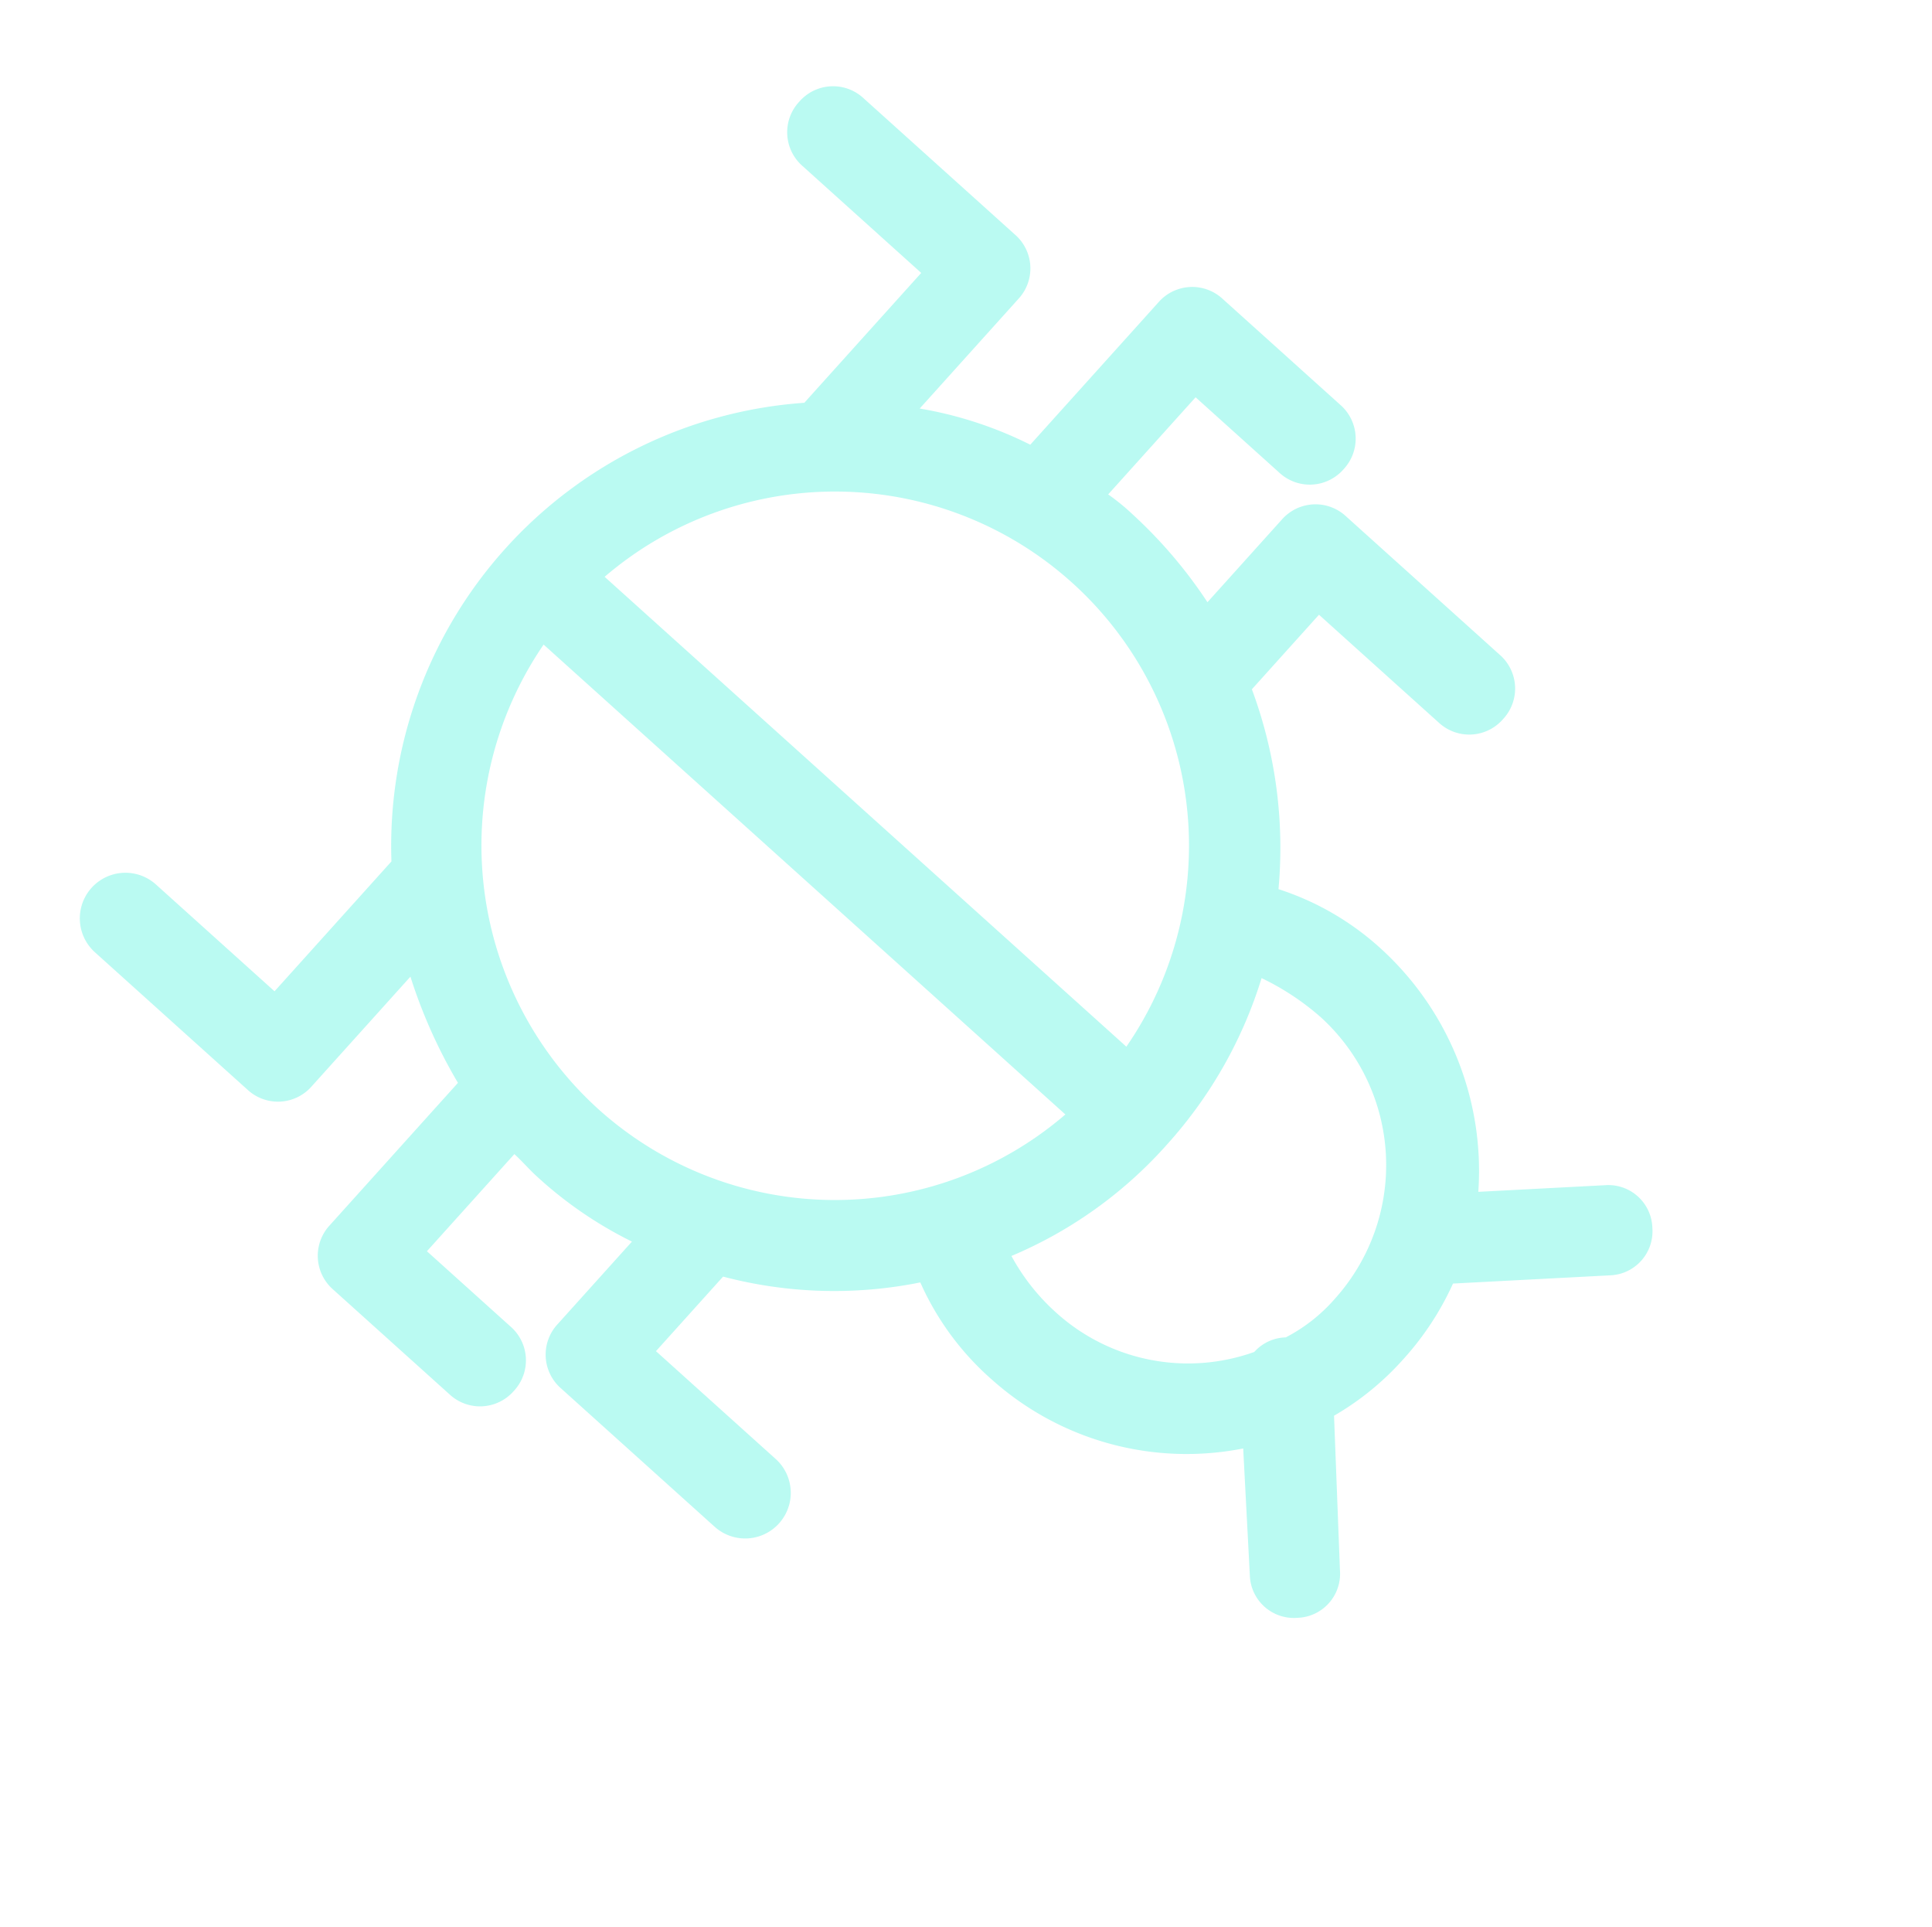 <svg xmlns="http://www.w3.org/2000/svg" width="93.215" height="92.965" viewBox="0 0 93.215 92.965">
    <g id="Group_83" transform="translate(-212.208 -2788.5)">
        <path id="bug"
              d="M62.029,36.22a2.16,2.16,0,0,0-2.2,2.2v5.426H53.524c0-.513.073-1.026.073-1.54a19.522,19.522,0,0,0-.733-5.5h5.352a2.16,2.16,0,0,0,2.2-2.2V24.636a2.2,2.2,0,1,0-4.4,0v7.772H51.177a21.03,21.03,0,0,0-6.159-7.259,13.537,13.537,0,0,0,1.173-5.719A14.092,14.092,0,0,0,40.546,8.212l4.326-4.326a2.126,2.126,0,0,0,0-3.079,2.126,2.126,0,0,0-3.079,0L36.44,6.012a13.585,13.585,0,0,0-4.253-.66,14.05,14.05,0,0,0-4.326.66L22.509.66a2.126,2.126,0,0,0-3.079,0,2.126,2.126,0,0,0,0,3.079l4.326,4.326a14.5,14.5,0,0,0-5.572,11.291A13.439,13.439,0,0,0,19.357,25a21.94,21.94,0,0,0-6.306,7.405H8.212V24.636a2.16,2.16,0,0,0-2.2-2.2,2.16,2.16,0,0,0-2.2,2.2v9.972a2.16,2.16,0,0,0,2.2,2.2h5.352a22.607,22.607,0,0,0-.733,5.5,10.829,10.829,0,0,0,.073,1.54H4.4V38.42a2.16,2.16,0,0,0-2.2-2.2A2.16,2.16,0,0,0,0,38.42v7.625a2.16,2.16,0,0,0,2.2,2.2h9.238a18.915,18.915,0,0,0,2.273,5.132H6.6a2.16,2.16,0,0,0-2.2,2.2V65.4a2.16,2.16,0,0,0,2.2,2.2,2.16,2.16,0,0,0,2.2-2.2V57.7H17.23A21.43,21.43,0,0,0,47,57.7H55.43v7.7a2.2,2.2,0,1,0,4.4,0V55.5a2.16,2.16,0,0,0-2.2-2.2H50.518a24.833,24.833,0,0,0,2.273-5.132h9.238a2.16,2.16,0,0,0,2.2-2.2V38.42A2.16,2.16,0,0,0,62.029,36.22ZM49.2,42.306A17.157,17.157,0,0,1,34.314,59.243V25.369A17.046,17.046,0,0,1,49.2,42.306ZM22.583,19.357a9.638,9.638,0,0,1,9.6-9.6,8.1,8.1,0,0,1,3.006.513h0a2.11,2.11,0,0,0,1.54.66,9.484,9.484,0,0,1,4.986,8.432,10.182,10.182,0,0,1-.587,3.373,20.888,20.888,0,0,0-9.092-1.98,21.311,21.311,0,0,0-8.945,1.98A12.487,12.487,0,0,1,22.583,19.357Zm7.332,6.012V59.243a17.079,17.079,0,0,1,0-33.874Z"
              transform="translate(305.423 2833.734) rotate(132)" fill="#00efd1" opacity="0.27"/>
    </g>
</svg>

